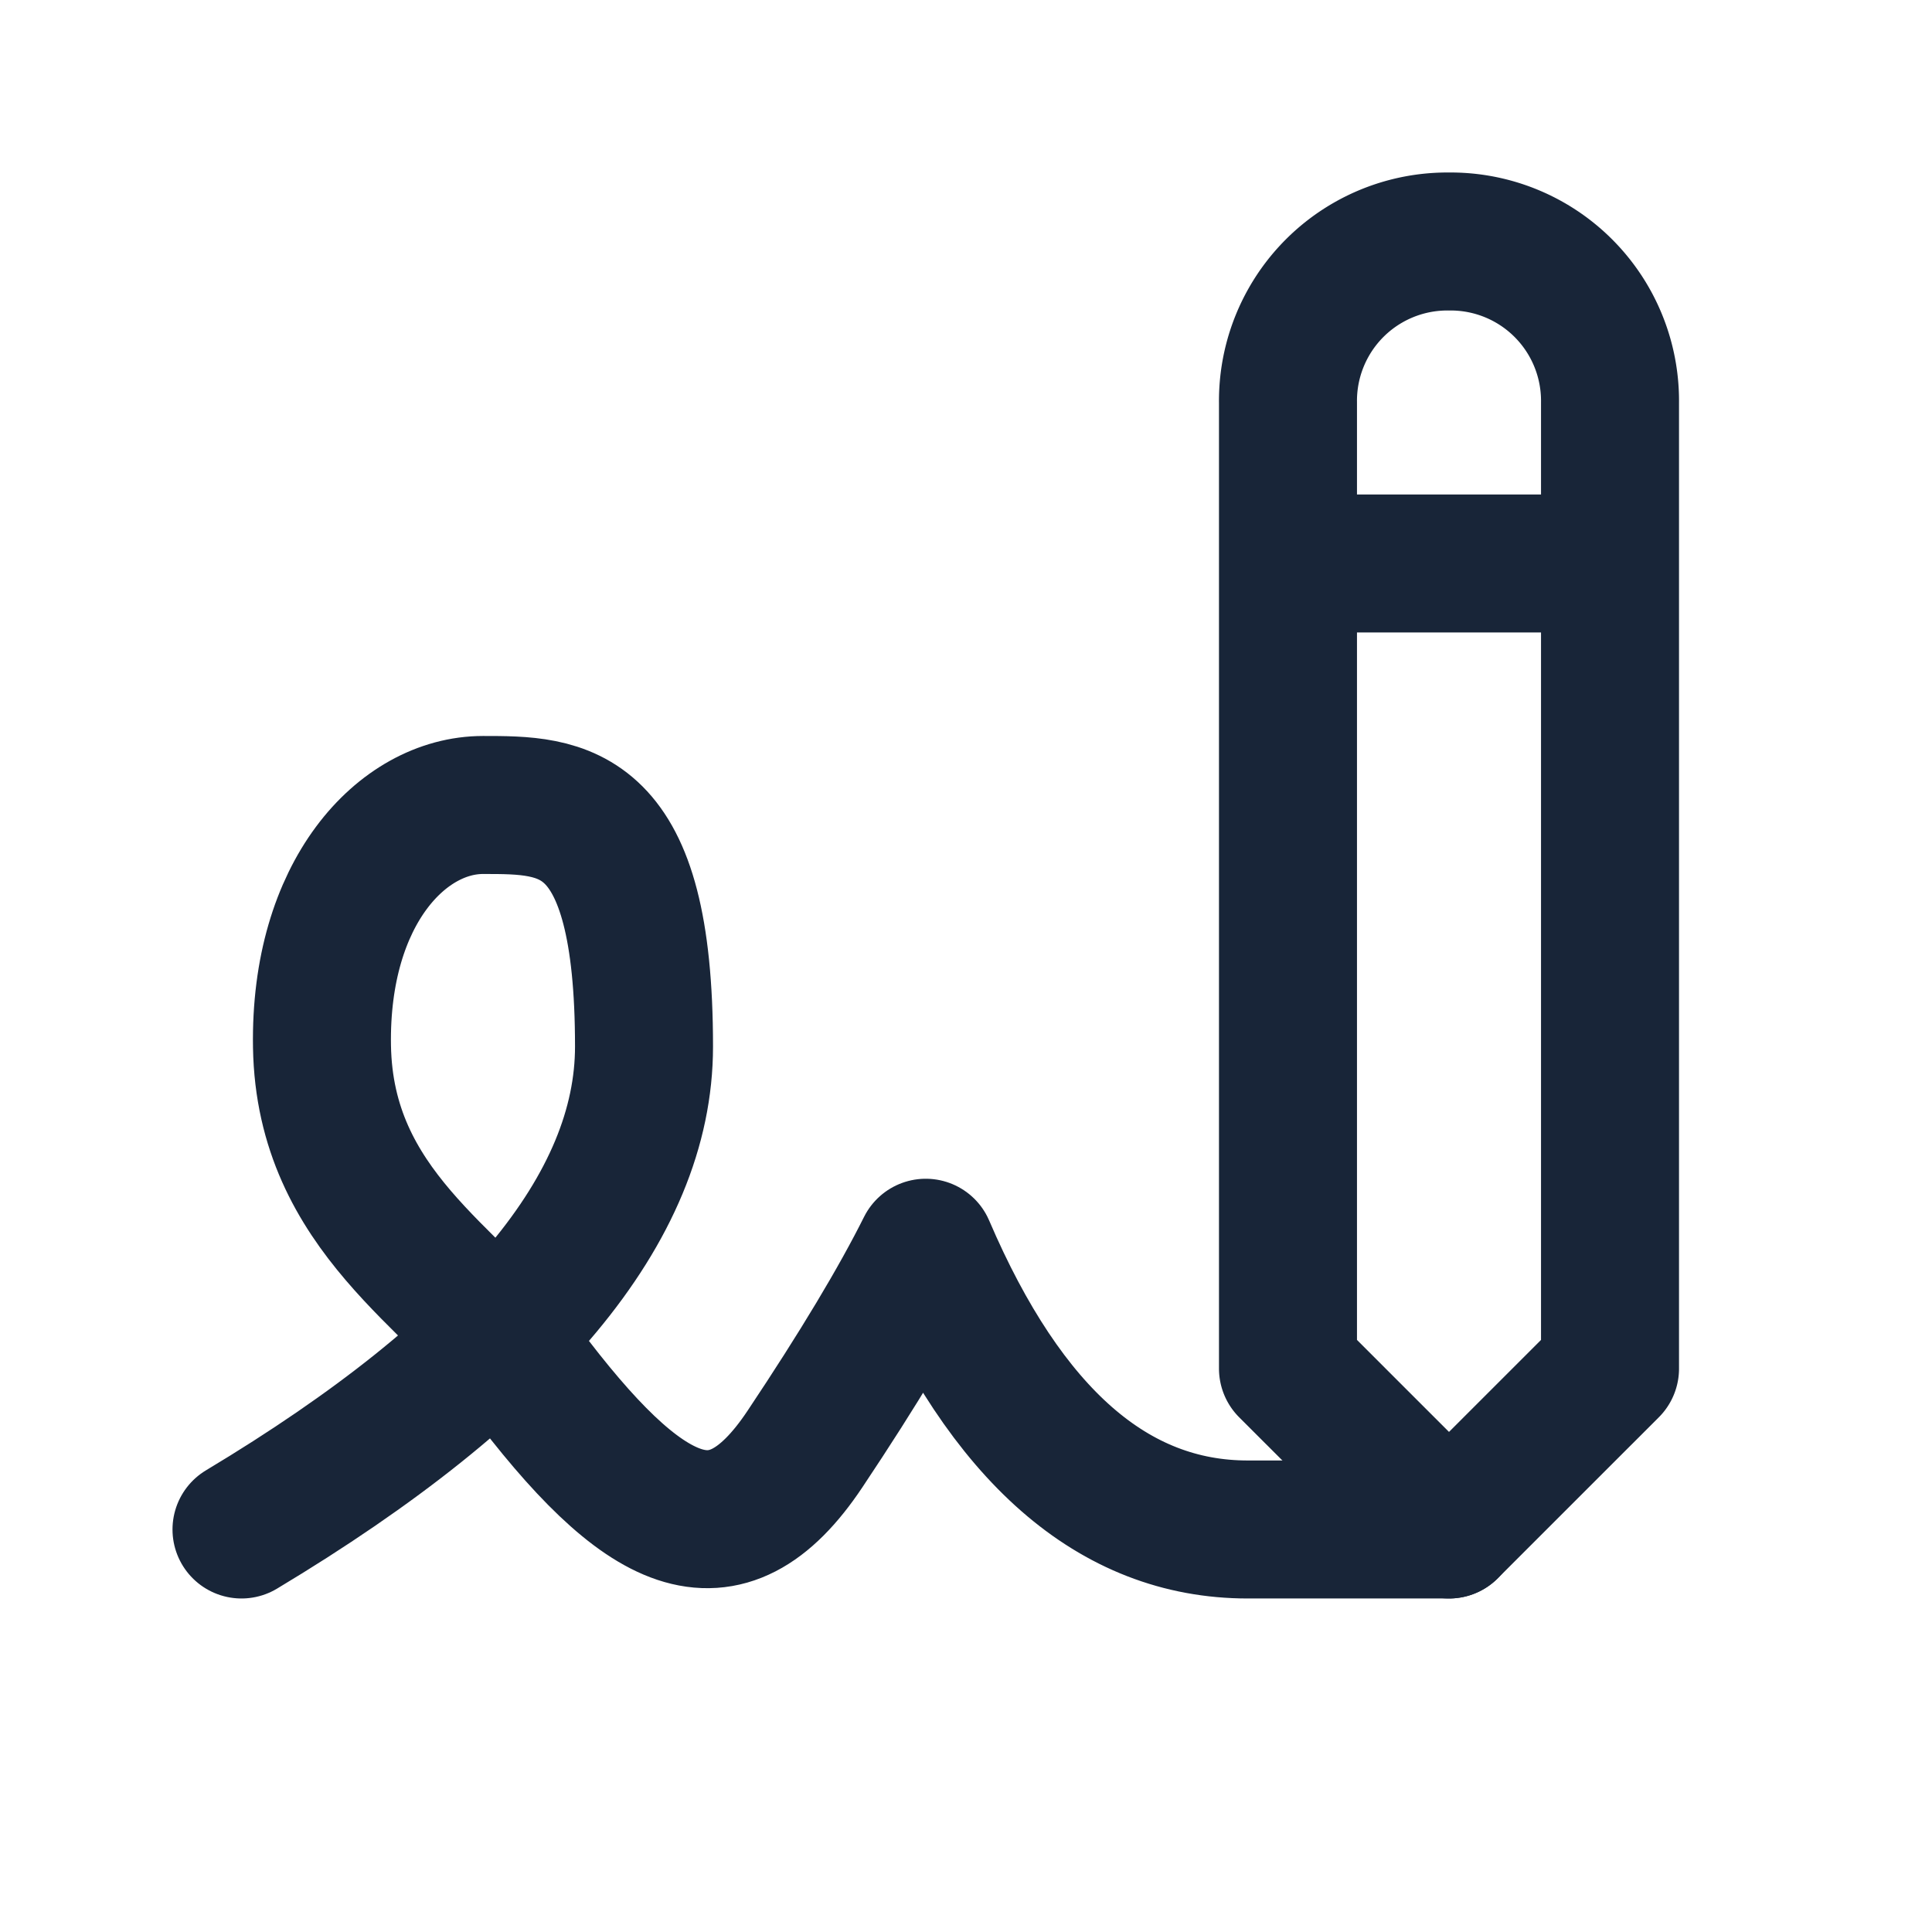 <svg width="35" height="35" fill="none" xmlns="http://www.w3.org/2000/svg">
    <g clip-path="url(#icon / tabler-icons / writing-sign__a)" stroke="#182538" stroke-width="2.5"
        stroke-linecap="round" stroke-linejoin="round">
        <path
            d="M4.375 27.708c4.86-2.916 7.292-5.833 7.292-8.75 0-4.375-1.459-4.375-2.917-4.375-1.458 0-2.963 1.583-2.917 4.375.05 2.987 2.418 4.196 3.646 5.834 2.188 2.916 3.646 3.645 5.104 1.458.973-1.458 1.702-2.673 2.188-3.646 1.458 3.402 3.402 5.104 5.833 5.104h3.646" />
        <path
            d="M29.167 24.792v-17.5a2.887 2.887 0 0 0-2.917-2.917 2.887 2.887 0 0 0-2.917 2.917v17.5l2.917 2.916 2.917-2.916Zm-5.834-14.584h5.834" />
    </g>
    <defs>
        <clipPath id="icon / tabler-icons / writing-sign__a">
            <path fill="#182538" d="M0 0h35v35H0z" />
        </clipPath>
    </defs>
</svg>